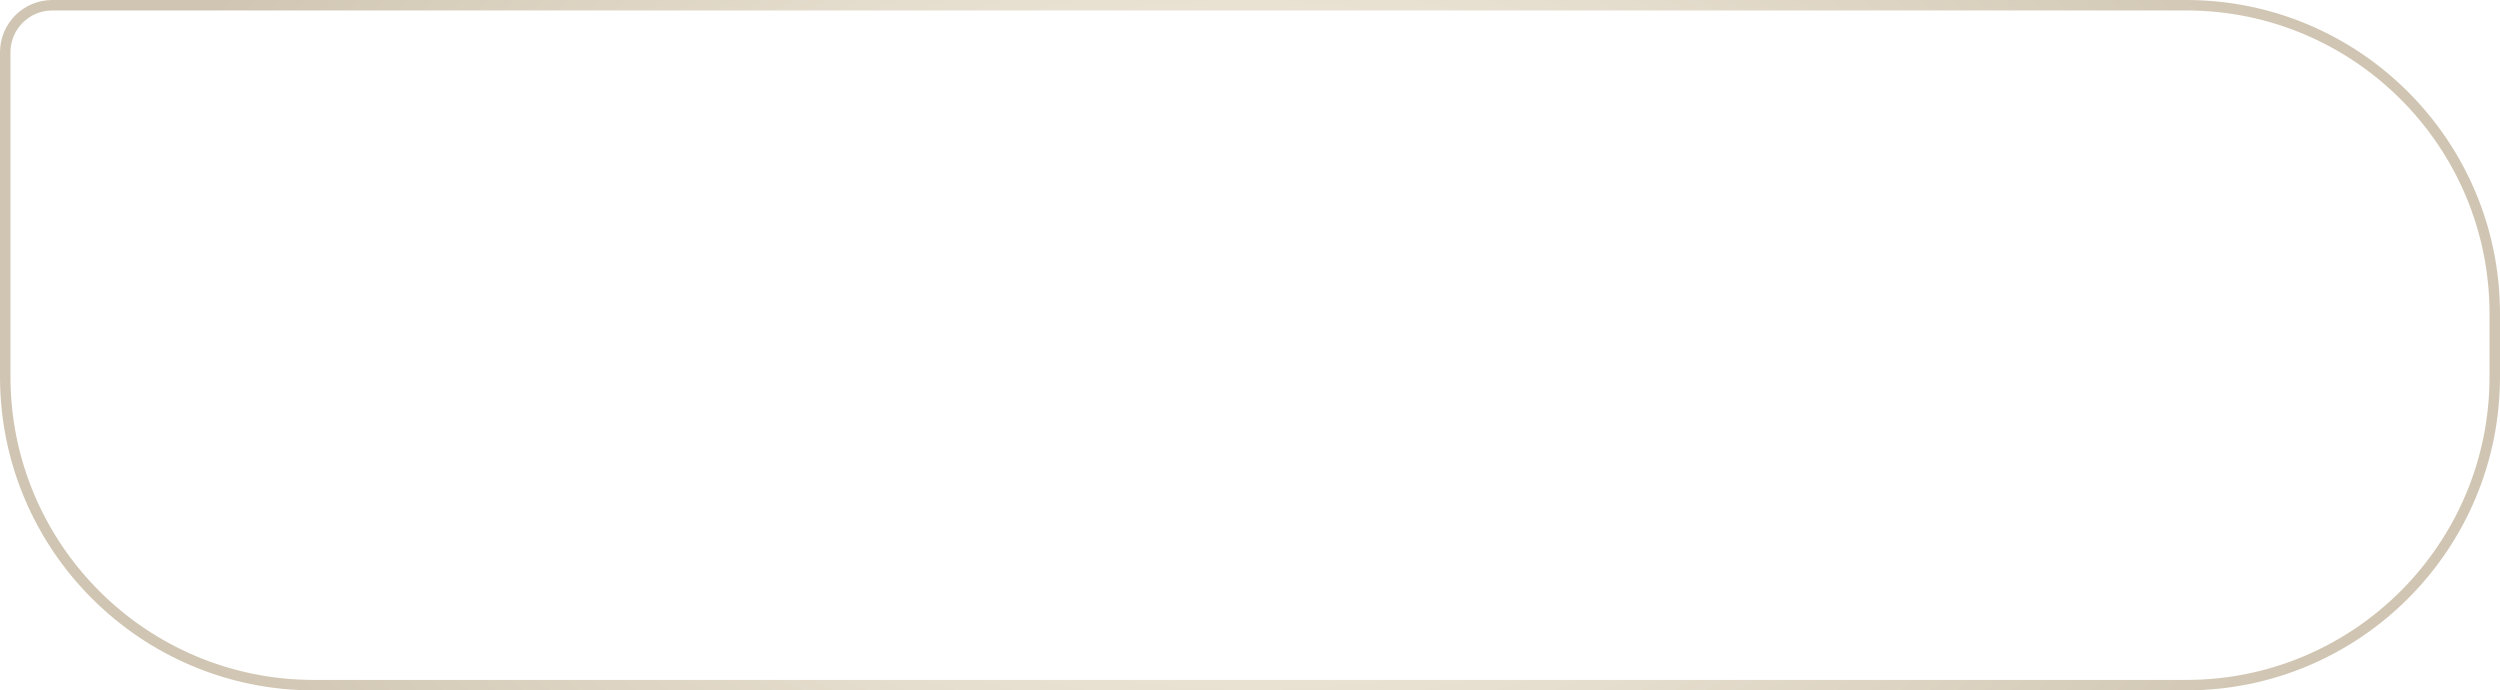 <?xml version="1.0" encoding="UTF-8"?> <svg xmlns="http://www.w3.org/2000/svg" width="478" height="132" viewBox="0 0 478 132" fill="none"><g filter="url(#filter0_b_45_467)"><path d="M0 72C0 105.137 26.863 132 60 132H418C451.137 132 478 105.137 478 72V60C478 26.863 451.137 -3.8147e-06 418 -3.8147e-06H10C4.477 -3.8147e-06 0 4.477 0 10V72Z" fill="white" fill-opacity="0.25"></path><path d="M60 131H418C450.585 131 477 104.585 477 72V60C477 27.415 450.585 1 418 1H10C5.029 1 1 5.029 1 10V72C1 104.585 27.415 131 60 131Z" stroke="url(#paint0_radial_45_467)" stroke-width="2"></path></g><defs><filter id="filter0_b_45_467" x="-26.6" y="-26.6" width="531.2" height="185.2" filterUnits="userSpaceOnUse" color-interpolation-filters="sRGB"><feFlood flood-opacity="0" result="BackgroundImageFix"></feFlood><feGaussianBlur in="BackgroundImageFix" stdDeviation="13.3"></feGaussianBlur><feComposite in2="SourceAlpha" operator="in" result="effect1_backgroundBlur_45_467"></feComposite><feBlend mode="normal" in="SourceGraphic" in2="effect1_backgroundBlur_45_467" result="shape"></feBlend></filter><radialGradient id="paint0_radial_45_467" cx="0" cy="0" r="1" gradientUnits="userSpaceOnUse" gradientTransform="translate(239 66) rotate(-89.42) scale(137.287 222.86)"><stop stop-color="#FFFBEF"></stop><stop offset="1" stop-color="#D0C5B2"></stop></radialGradient></defs></svg> 